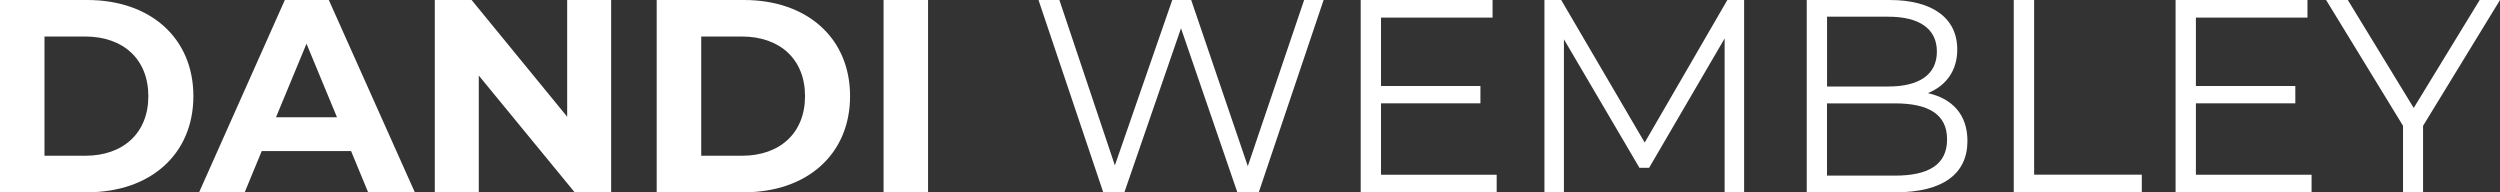 <?xml version="1.0" encoding="UTF-8"?> <svg xmlns="http://www.w3.org/2000/svg" viewBox="0 0 449.11 34.54"><rect x="0" y="0" width="449.11" height="34.54" fill="#333333" stroke="none"/><defs><style>.d{fill:#fff;}</style></defs><g id="a"></g><g id="b"><g id="c"><g><g><path class="d" d="M0,0H15.69c11.3,0,19.05,6.81,19.05,17.27s-7.75,17.27-19.05,17.27H0V0ZM15.3,27.98c6.86,0,11.35-4.1,11.35-10.71S22.16,6.56,15.3,6.56H7.99V27.98h7.3Z"></path><path class="d" d="M63.06,27.14h-16.04l-3.06,7.4h-8.19L51.17,0h7.9l15.45,34.54h-8.39l-3.06-7.4Zm-2.52-6.07l-5.48-13.22-5.48,13.22h10.96Z"></path><path class="d" d="M109.79,0V34.54h-6.56l-17.22-20.97v20.97h-7.9V0h6.61l17.17,20.97V0h7.9Z"></path><path class="d" d="M117.97,0h15.69c11.3,0,19.05,6.81,19.05,17.27s-7.75,17.27-19.05,17.27h-15.69V0Zm15.3,27.98c6.86,0,11.35-4.1,11.35-10.71s-4.49-10.71-11.35-10.71h-7.3V27.98h7.3Z"></path><path class="d" d="M158.73,0h7.99V34.54h-7.99V0Z"></path></g><g><path class="d" d="M237.78,0l-11.65,34.54h-3.85l-10.12-29.46-10.17,29.46h-3.8L186.56,0h3.75l9.97,29.71L210.59,0h3.4l10.17,29.85L234.28,0h3.5Z"></path><path class="d" d="M268.87,31.38v3.16h-24.43V0h23.69V3.16h-20.04V15.45h17.86v3.11h-17.86v12.83h20.78Z"></path><path class="d" d="M313.32,0V34.54h-3.5V6.91l-13.57,23.24h-1.73l-13.57-23.09v27.49h-3.5V0h3.01l15,25.61L310.31,0h3.01Z"></path><path class="d" d="M353.44,25.32c0,5.87-4.34,9.23-12.98,9.23h-15.89V0h14.9c7.7,0,12.14,3.26,12.14,8.88,0,3.95-2.12,6.56-5.28,7.85,4.44,.99,7.11,3.9,7.11,8.59Zm-25.22-22.3V15.54h11c5.53,0,8.73-2.12,8.73-6.27s-3.21-6.27-8.73-6.27h-11Zm21.56,22.01c0-4.49-3.31-6.46-9.38-6.46h-12.19v12.98h12.19c6.07,0,9.38-1.97,9.38-6.51Z"></path><path class="d" d="M361.77,0h3.65V31.38h19.34v3.16h-23V0Z"></path><path class="d" d="M415.26,31.38v3.16h-24.43V0h23.69V3.16h-20.04V15.45h17.86v3.11h-17.86v12.83h20.78Z"></path><path class="d" d="M435.29,22.6v11.94h-3.6v-11.94L417.87,0h3.9l11.84,19.39L445.46,0h3.65l-13.82,22.6Z"></path></g></g></g></g></svg> 